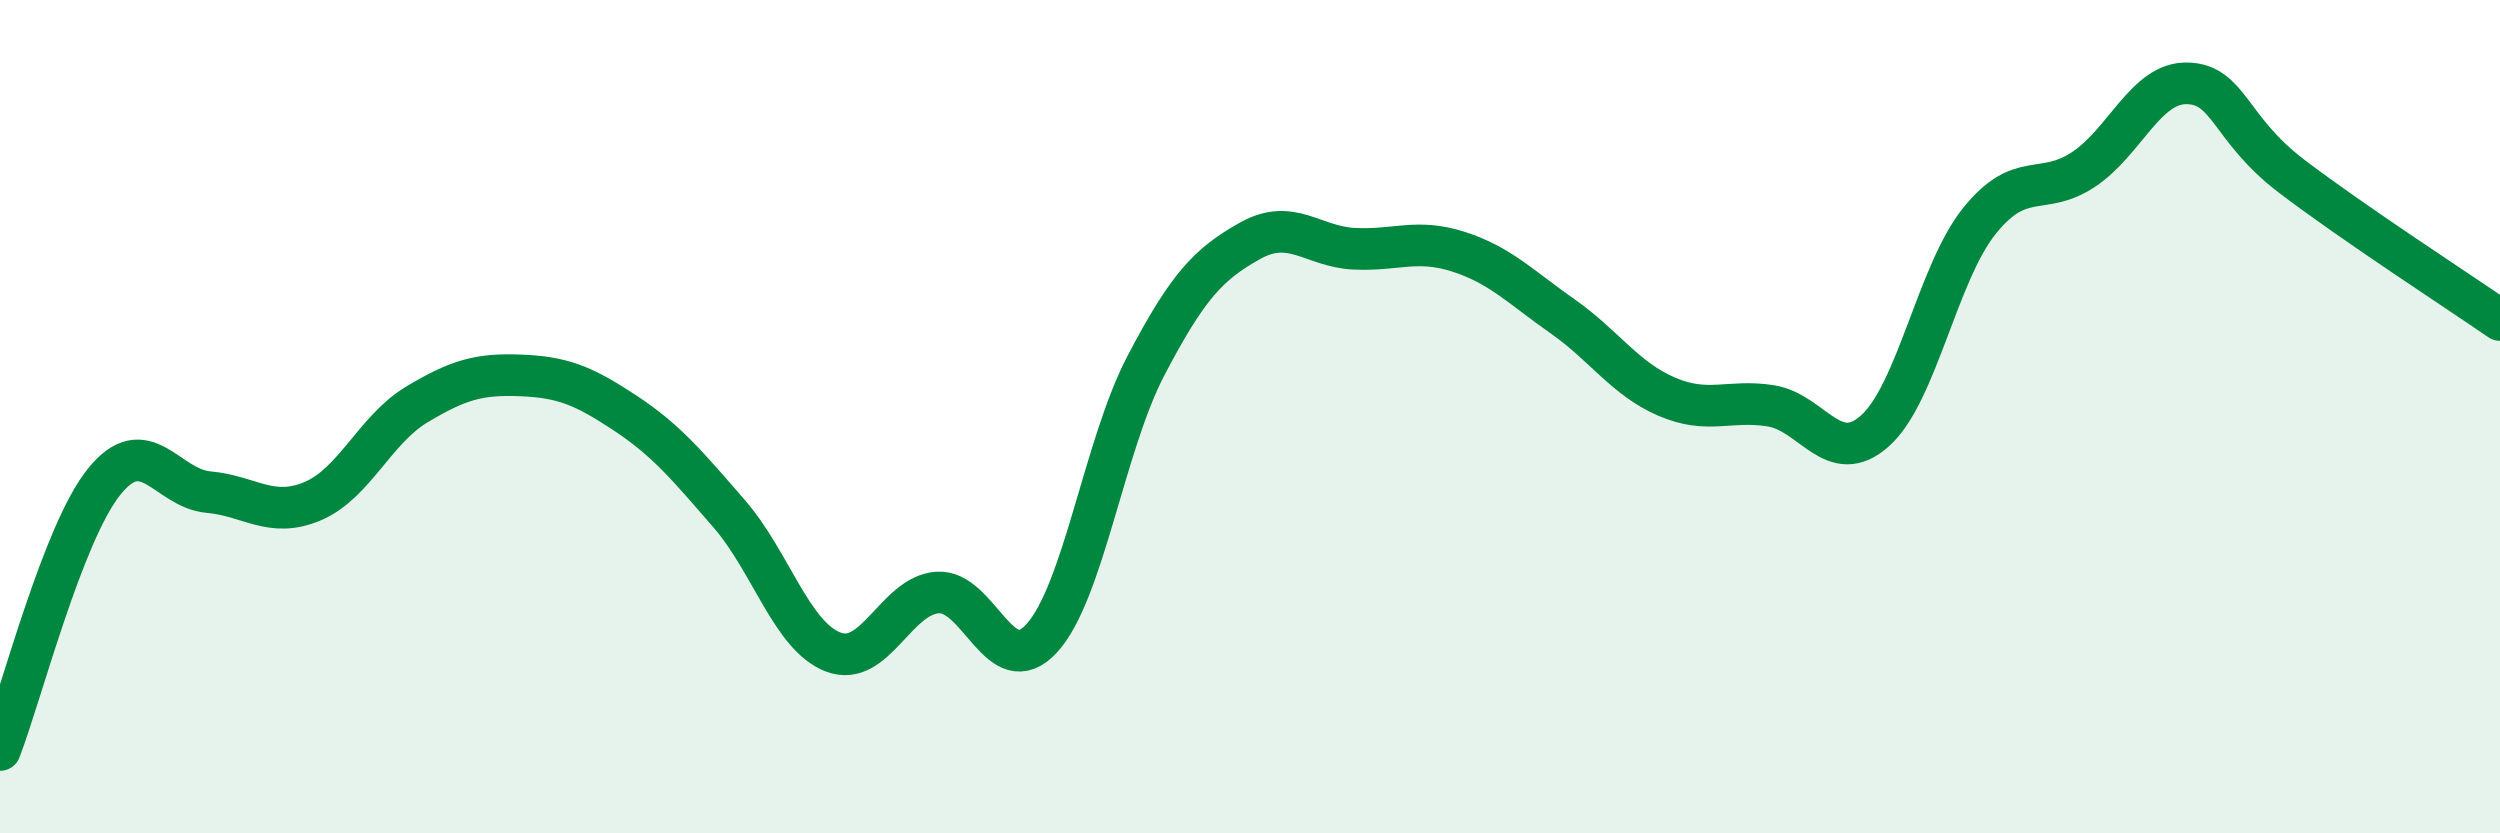 
    <svg width="60" height="20" viewBox="0 0 60 20" xmlns="http://www.w3.org/2000/svg">
      <path
        d="M 0,18 C 0.5,16.71 1.5,12.8 2.5,11.56 C 3.5,10.32 4,11.72 5,11.81 C 6,11.9 6.5,12.45 7.5,12.03 C 8.5,11.61 9,10.31 10,9.71 C 11,9.11 11.5,8.97 12.5,9.01 C 13.5,9.05 14,9.25 15,9.91 C 16,10.57 16.5,11.18 17.5,12.33 C 18.5,13.48 19,15.27 20,15.65 C 21,16.03 21.5,14.29 22.5,14.22 C 23.5,14.15 24,16.41 25,15.32 C 26,14.23 26.5,10.69 27.5,8.78 C 28.5,6.87 29,6.34 30,5.78 C 31,5.22 31.5,5.92 32.5,5.97 C 33.5,6.02 34,5.72 35,6.04 C 36,6.36 36.5,6.89 37.5,7.59 C 38.5,8.29 39,9.09 40,9.52 C 41,9.95 41.5,9.58 42.5,9.74 C 43.5,9.9 44,11.23 45,10.34 C 46,9.45 46.5,6.56 47.5,5.31 C 48.5,4.06 49,4.73 50,4.07 C 51,3.41 51.5,1.97 52.5,2 C 53.5,2.03 53.5,3.09 55,4.23 C 56.5,5.37 59,6.99 60,7.68L60 20L0 20Z"
        fill="#008740"
        opacity="0.1"
        stroke-linecap="round"
        stroke-linejoin="round"
      />
      <path
        d="M 0,18 C 0.5,16.71 1.5,12.8 2.5,11.56 C 3.5,10.32 4,11.72 5,11.81 C 6,11.9 6.5,12.45 7.5,12.03 C 8.5,11.61 9,10.31 10,9.71 C 11,9.11 11.5,8.97 12.5,9.01 C 13.5,9.05 14,9.25 15,9.91 C 16,10.57 16.5,11.18 17.5,12.33 C 18.5,13.48 19,15.27 20,15.65 C 21,16.03 21.5,14.29 22.5,14.22 C 23.5,14.15 24,16.41 25,15.32 C 26,14.23 26.5,10.69 27.5,8.78 C 28.5,6.87 29,6.34 30,5.78 C 31,5.22 31.5,5.92 32.5,5.97 C 33.5,6.02 34,5.72 35,6.04 C 36,6.36 36.5,6.89 37.5,7.59 C 38.5,8.29 39,9.09 40,9.52 C 41,9.95 41.5,9.58 42.5,9.74 C 43.5,9.9 44,11.23 45,10.34 C 46,9.45 46.5,6.56 47.5,5.31 C 48.5,4.06 49,4.73 50,4.07 C 51,3.41 51.5,1.97 52.5,2 C 53.5,2.03 53.5,3.09 55,4.23 C 56.5,5.37 59,6.99 60,7.68"
        stroke="#008740"
        stroke-width="1"
        fill="none"
        stroke-linecap="round"
        stroke-linejoin="round"
      />
    </svg>
  